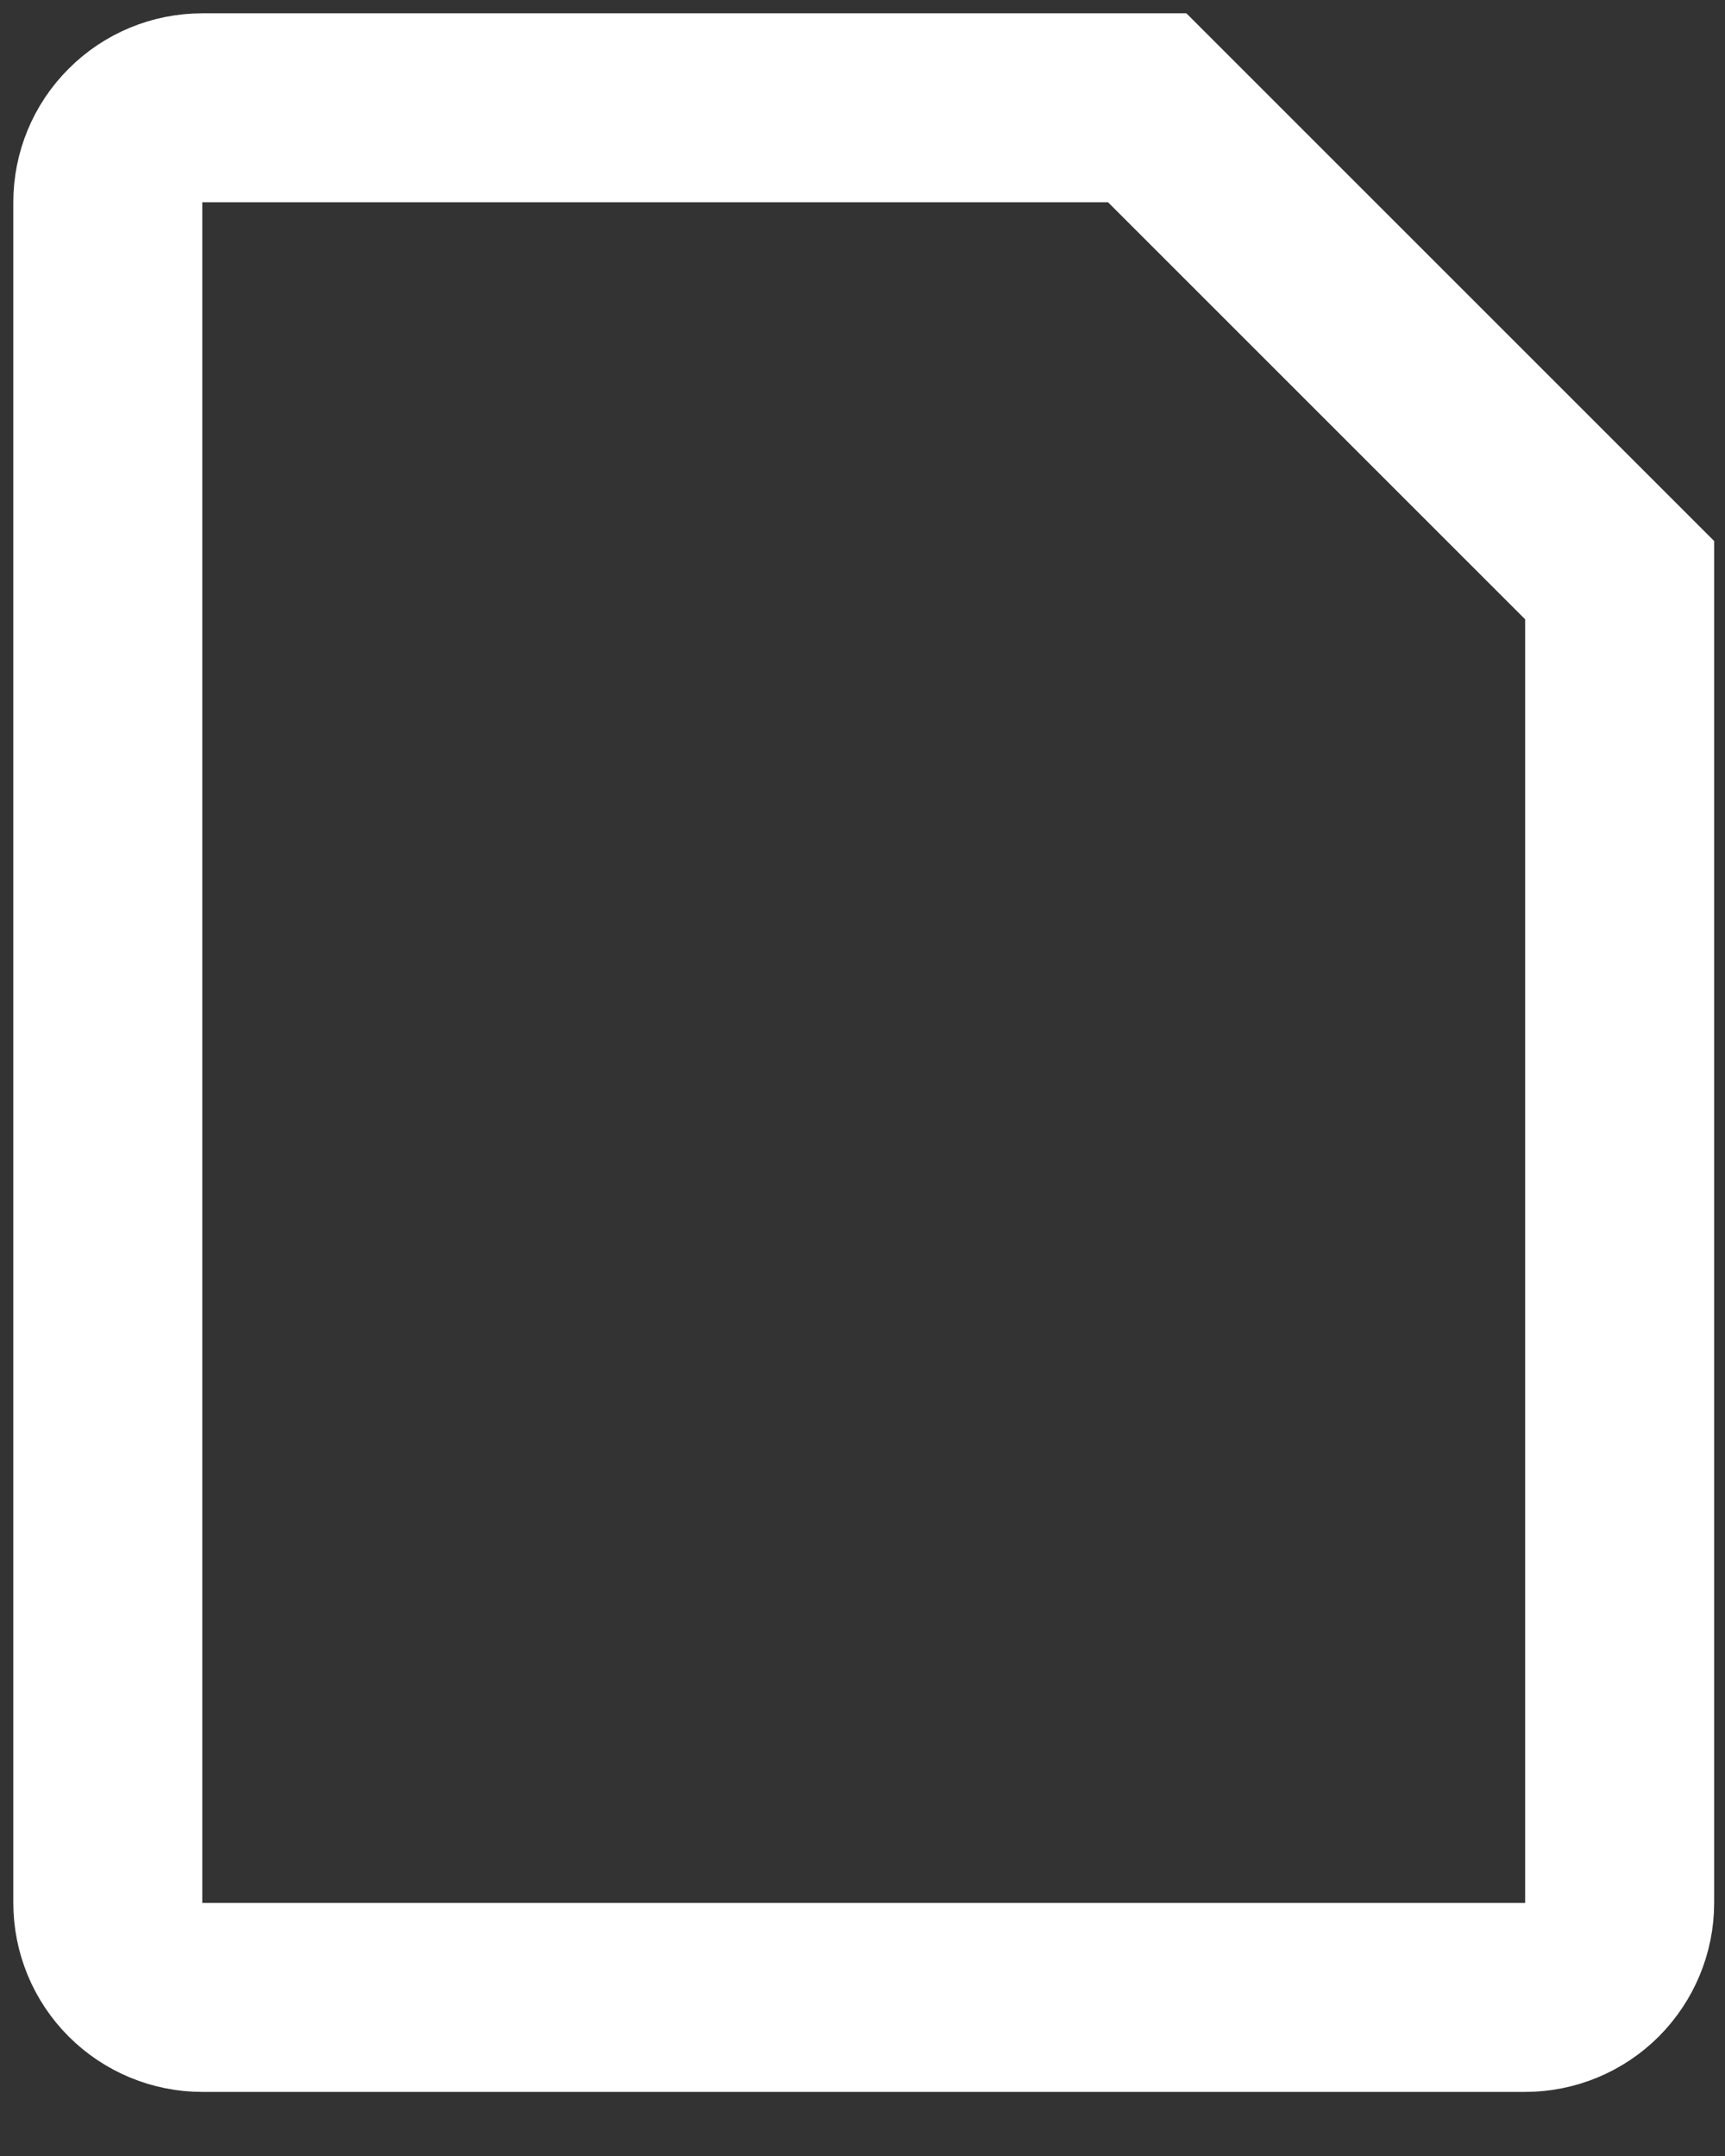 <?xml version="1.0" encoding="utf-8"?>
<svg xmlns="http://www.w3.org/2000/svg" fill="none" height="100%" overflow="visible" preserveAspectRatio="none" style="display: block;" viewBox="0 0 16 20" width="100%">
<rect x="0" y="0" width="16" height="20" fill="#333333" stroke="none"/>
<path d="M14.146 18.529H1.876C1.644 18.529 1.421 18.436 1.257 18.272C1.092 18.107 1 17.884 1 17.652V1.876C1 1.644 1.092 1.421 1.257 1.257C1.421 1.092 1.644 1 1.876 1H10.641L15.023 5.382V17.652C15.023 17.884 14.93 18.107 14.766 18.272C14.602 18.436 14.379 18.529 14.146 18.529Z" id="Vector" stroke="white" stroke-linecap="round" stroke-width="1.753"/>
</svg>